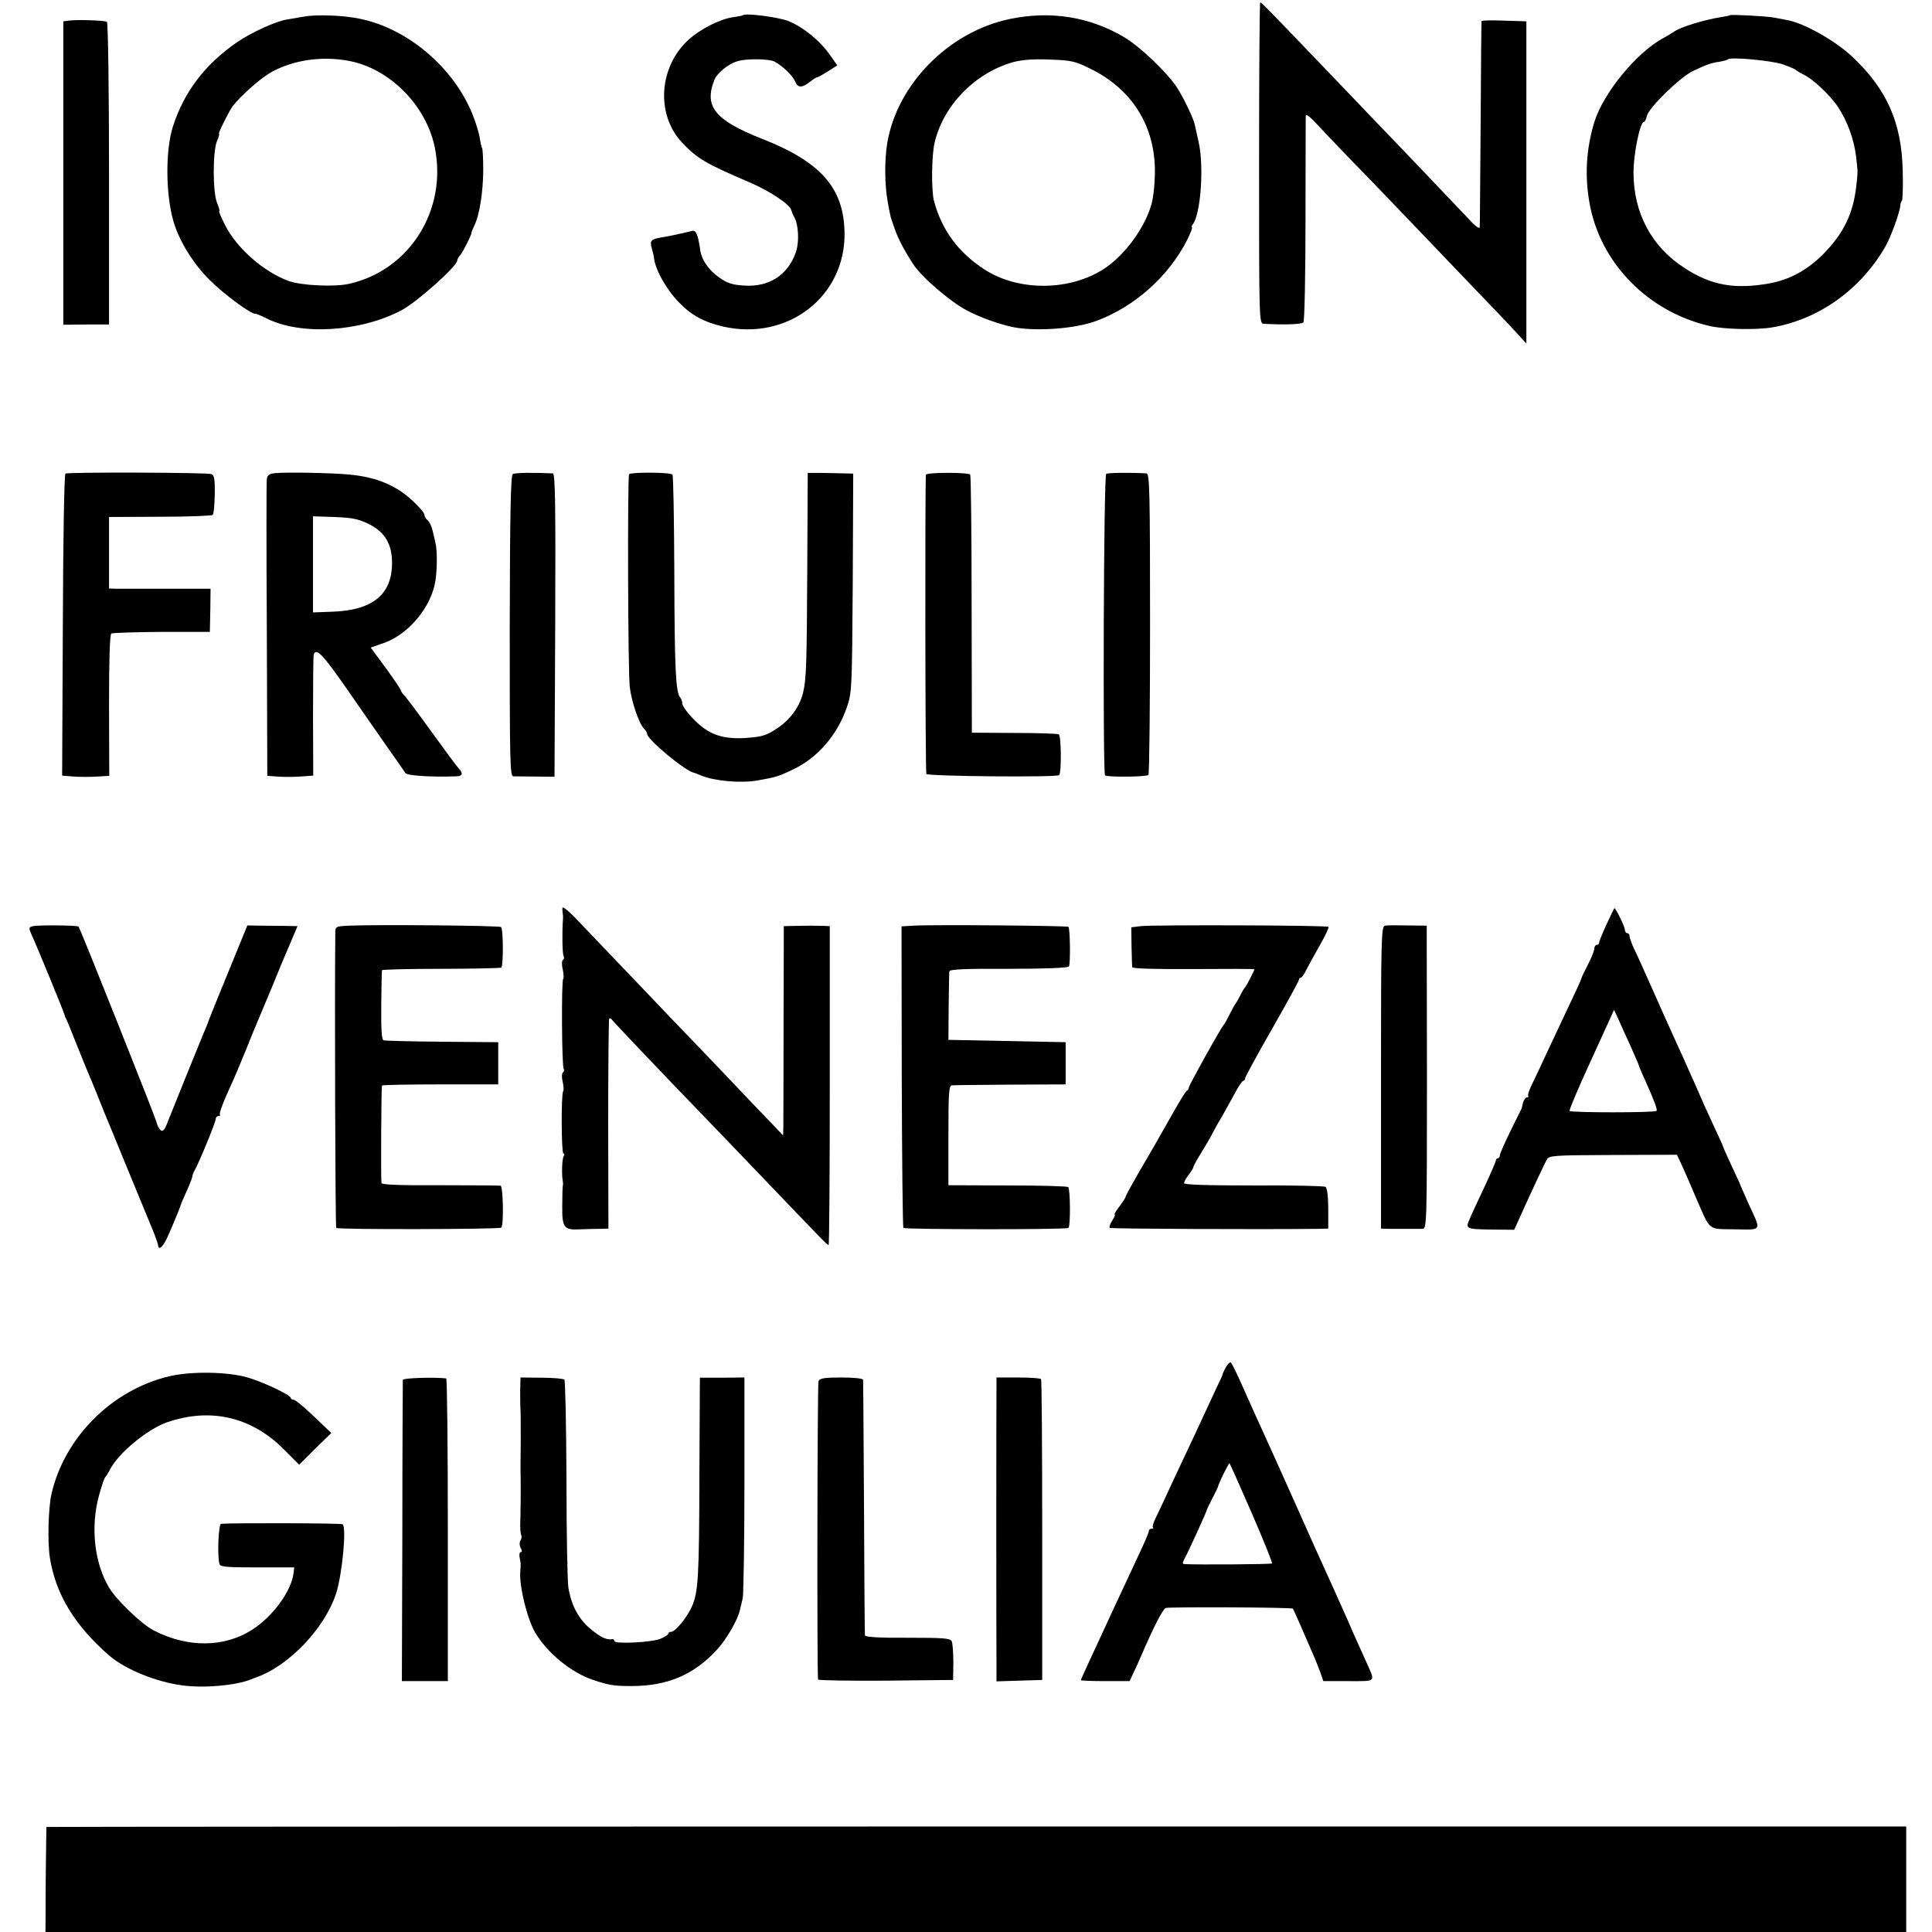 <?xml version="1.0" standalone="no"?>
<!DOCTYPE svg PUBLIC "-//W3C//DTD SVG 20010904//EN"
 "http://www.w3.org/TR/2001/REC-SVG-20010904/DTD/svg10.dtd">
<svg version="1.0" xmlns="http://www.w3.org/2000/svg"
 width="824pt" height="824pt" viewBox="0 0 824 824"
 preserveAspectRatio="xMidYMid meet">
<g transform="translate(0,824) scale(0.1,-0.1)"
fill="#000000" stroke="none">
<path d="M5370 7545 c0 -678 0 -685 20 -686 92 -5 163 -2 169 6 5 6 9 204 9
440 0 237 1 436 1 443 1 7 22 -9 47 -37 25 -27 87 -92 137 -144 51 -52 141
-145 201 -208 60 -63 189 -197 286 -299 98 -102 199 -207 224 -235 l46 -50 0
687 0 687 -95 3 c-52 2 -96 1 -96 -2 -1 -3 -3 -198 -4 -435 -2 -236 -3 -436
-4 -444 -1 -9 -21 6 -47 35 -44 47 -308 324 -424 444 -30 32 -129 135 -220
230 -212 221 -240 250 -245 250 -3 0 -5 -308 -5 -685z"/>
<path d="M1295 8169 c-22 -4 -53 -9 -70 -12 -48 -7 -154 -56 -214 -97 -136
-94 -225 -210 -273 -358 -33 -102 -32 -290 2 -407 25 -84 84 -180 155 -250 60
-60 179 -148 195 -143 3 0 23 -8 45 -19 146 -75 402 -59 578 34 67 36 237 188
237 212 0 5 6 16 13 23 11 12 50 90 48 96 -1 1 5 15 12 30 22 43 38 146 38
238 0 47 -2 88 -5 92 -2 4 -7 24 -10 45 -3 20 -17 65 -31 100 -81 200 -276
365 -480 407 -71 15 -184 19 -240 9z m195 -189 c172 -33 327 -189 364 -367 55
-266 -105 -524 -363 -583 -62 -15 -207 -8 -261 12 -106 39 -221 140 -270 238
-17 33 -28 60 -25 60 3 0 -1 15 -9 34 -19 45 -19 219 -1 263 8 18 12 33 9 33
-5 0 43 97 59 118 39 49 121 121 167 146 95 51 214 68 330 46z"/>
<path d="M3168 8175 c-2 -2 -19 -5 -39 -8 -56 -7 -143 -51 -193 -97 -126 -116
-139 -316 -29 -436 67 -71 101 -91 293 -173 86 -37 174 -97 175 -118 1 -4 6
-18 13 -30 18 -32 21 -105 7 -147 -34 -99 -114 -151 -221 -144 -50 3 -72 10
-106 34 -46 32 -77 77 -82 121 -9 62 -18 84 -35 78 -18 -5 -103 -24 -138 -29
-37 -7 -42 -14 -33 -46 5 -17 9 -34 9 -38 5 -51 52 -136 108 -193 52 -54 106
-83 188 -102 274 -62 521 128 517 400 -3 191 -100 302 -352 401 -203 80 -249
139 -202 254 6 15 30 40 53 55 35 23 55 28 112 30 39 1 79 -3 91 -10 36 -20
78 -61 87 -84 11 -28 29 -29 62 -3 14 11 28 20 31 20 4 0 24 11 46 25 l41 26
-30 43 c-43 62 -118 123 -181 147 -46 17 -181 34 -192 24z"/>
<path d="M4307 8159 c-260 -54 -481 -278 -523 -530 -12 -71 -11 -179 2 -249 6
-36 13 -67 14 -70 1 -3 5 -12 7 -20 17 -55 41 -104 86 -174 34 -54 152 -157
227 -198 52 -29 146 -63 205 -74 97 -18 262 -6 350 27 165 61 309 190 389 347
14 29 23 52 20 52 -4 0 -2 6 3 13 34 42 49 249 25 352 -7 33 -15 67 -17 76 -5
24 -46 110 -74 154 -40 63 -160 178 -229 218 -147 86 -312 112 -485 76z m345
-213 c185 -91 283 -258 273 -465 -1 -42 -8 -94 -15 -116 -32 -107 -124 -227
-215 -280 -147 -87 -355 -85 -495 5 -112 72 -184 169 -217 295 -11 44 -10 191
3 246 37 159 172 298 335 344 38 10 85 14 156 11 93 -3 109 -7 175 -40z"/>
<path d="M7378 8175 c-2 -2 -19 -5 -38 -8 -74 -12 -172 -42 -200 -62 -8 -5
-30 -19 -49 -29 -114 -63 -253 -234 -291 -356 -35 -115 -42 -231 -20 -350 46
-252 249 -460 510 -520 62 -15 202 -18 270 -6 198 34 377 162 482 346 23 40
62 148 63 175 0 6 3 15 7 20 3 6 5 64 3 130 -5 203 -68 345 -215 483 -72 68
-205 143 -276 156 -16 3 -42 8 -58 11 -30 6 -183 14 -188 10z m227 -210 c28
-10 52 -20 55 -24 3 -3 16 -11 30 -18 39 -17 115 -88 149 -139 40 -61 68 -137
77 -210 8 -69 8 -64 1 -129 -14 -119 -55 -201 -140 -288 -70 -70 -144 -110
-232 -126 -148 -26 -248 -8 -362 67 -139 90 -216 234 -216 405 -1 78 28 217
44 217 4 0 10 11 13 26 9 36 142 165 196 191 61 29 80 35 115 40 17 3 32 7 35
10 11 11 188 -5 235 -22z"/>
<path d="M293 8152 l-23 -3 0 -647 0 -647 97 1 98 0 0 643 c0 354 -4 645 -9
648 -9 6 -129 10 -163 5z"/>
<path d="M279 6220 c-5 -4 -10 -287 -11 -647 l-3 -641 50 -4 c28 -2 73 -2 100
0 l51 3 -1 300 c0 192 3 303 10 307 5 3 102 6 215 7 l205 0 2 92 1 92 -186 0
c-103 0 -201 0 -217 0 l-30 1 0 153 0 152 217 1 c120 0 221 4 225 8 5 4 8 44
9 88 1 62 -2 81 -14 86 -19 7 -611 9 -623 2z"/>
<path d="M1173 6222 c-24 -2 -33 -9 -35 -25 -2 -12 -2 -302 0 -644 l2 -622 43
-3 c23 -2 67 -2 97 0 l56 4 -1 251 c0 139 1 258 3 265 10 31 38 2 139 -143 59
-86 139 -199 176 -253 38 -53 72 -103 76 -109 6 -11 107 -18 219 -14 25 1 28
13 9 33 -7 7 -59 77 -116 156 -56 78 -109 149 -117 156 -8 8 -14 18 -14 21 0
4 -29 47 -64 95 l-65 88 60 21 c105 39 199 154 216 264 8 48 8 133 0 162 -2
11 -8 35 -12 52 -4 18 -14 38 -21 44 -8 6 -14 17 -14 24 0 7 -22 33 -49 58
-71 67 -155 102 -271 113 -72 7 -267 11 -317 6z m400 -217 c69 -34 100 -87 99
-169 -1 -133 -85 -200 -257 -205 l-80 -3 0 205 0 205 91 -3 c76 -3 102 -8 147
-30z"/>
<path d="M2187 6218 c-9 -5 -12 -176 -13 -648 0 -574 1 -640 15 -641 9 0 52
-1 96 -1 l80 -1 3 647 c2 513 0 646 -10 647 -85 4 -162 3 -171 -3z"/>
<path d="M2683 6217 c-7 -12 -5 -845 3 -907 7 -62 40 -158 61 -178 7 -7 13
-17 13 -22 0 -24 163 -159 200 -166 3 0 17 -6 31 -12 57 -23 166 -33 238 -21
80 14 93 18 155 48 104 50 186 145 227 262 22 63 23 75 26 532 l2 467 -37 1
c-20 1 -64 1 -97 2 l-60 0 -2 -409 c-2 -407 -4 -472 -18 -529 -14 -58 -55
-115 -110 -151 -46 -31 -64 -36 -128 -41 -104 -8 -166 14 -229 80 -27 27 -48
57 -48 66 0 9 -4 21 -9 26 -19 21 -24 124 -25 527 -1 229 -4 420 -8 424 -10
10 -179 11 -185 1z"/>
<path d="M3949 6215 c-4 -52 -3 -1269 2 -1276 6 -10 556 -15 566 -5 11 10 9
167 -1 174 -5 3 -91 6 -190 6 l-181 1 -1 547 c0 301 -3 550 -6 554 -11 10
-188 10 -189 -1z"/>
<path d="M4718 6219 c-11 -7 -15 -1275 -5 -1286 9 -8 177 -7 185 2 4 3 7 294
7 646 0 561 -2 639 -15 640 -72 4 -164 3 -172 -2z"/>
<path d="M2399 4368 c-1 -7 0 -17 1 -23 1 -5 2 -17 1 -25 -4 -56 -3 -149 3
-158 3 -6 2 -13 -3 -16 -5 -3 -6 -21 -1 -40 4 -19 5 -37 2 -41 -8 -7 -6 -370
2 -383 3 -6 2 -13 -3 -16 -5 -3 -6 -21 -1 -40 4 -19 5 -37 2 -40 -9 -9 -8
-266 1 -266 5 0 5 -5 1 -12 -7 -10 -9 -79 -4 -103 1 -5 2 -14 1 -20 -2 -5 -3
-46 -3 -89 -1 -93 7 -103 78 -99 27 1 65 2 84 2 l35 1 -1 443 c0 243 2 446 4
451 2 4 7 4 11 -2 6 -9 218 -232 391 -411 47 -48 166 -173 265 -276 246 -257
263 -275 269 -275 3 0 5 306 5 680 l0 680 -24 1 c-14 0 -38 1 -55 1 -16 0 -50
-1 -73 -1 l-44 -1 -1 -407 c0 -225 -1 -425 -1 -447 l-1 -39 -47 50 c-27 27
-122 127 -213 223 -91 95 -196 205 -235 245 -38 40 -131 138 -207 217 -75 78
-159 167 -187 196 -28 29 -52 47 -52 40z"/>
<path d="M6852 4298 c-18 -39 -32 -74 -32 -79 0 -5 -4 -9 -10 -9 -5 0 -10 -7
-10 -15 0 -9 -12 -39 -27 -68 -15 -29 -28 -56 -29 -62 -1 -5 -29 -66 -62 -135
-32 -69 -72 -152 -87 -185 -15 -33 -40 -86 -55 -117 -16 -31 -26 -59 -22 -62
3 -3 1 -6 -5 -6 -6 0 -13 -10 -17 -22 -3 -13 -6 -24 -6 -25 -1 -2 -22 -44 -47
-95 -25 -51 -46 -99 -46 -105 0 -7 -4 -13 -9 -13 -4 0 -8 -4 -8 -9 0 -5 -23
-58 -51 -118 -28 -59 -55 -117 -59 -128 -21 -46 -20 -47 87 -49 l101 -1 16 35
c38 86 113 247 123 264 10 18 26 19 283 20 l272 1 19 -40 c10 -22 38 -85 61
-140 65 -149 49 -136 167 -138 118 -2 114 -10 59 108 -17 39 -32 72 -33 75 0
3 -18 41 -38 84 -20 43 -37 81 -37 83 0 2 -15 36 -34 76 -18 40 -40 88 -49
107 -8 19 -25 58 -37 85 -13 28 -34 75 -47 105 -14 30 -36 80 -50 110 -14 30
-52 116 -85 190 -33 74 -68 153 -79 174 -10 22 -19 46 -19 53 0 7 -4 13 -10
13 -5 0 -10 7 -10 15 0 11 -32 79 -44 92 -1 1 -16 -30 -34 -69z m103 -521 c19
-43 35 -80 35 -82 0 -3 11 -28 24 -57 42 -93 56 -131 51 -136 -8 -8 -366 -8
-371 0 -2 3 39 102 93 218 l97 213 18 -39 c10 -22 33 -74 53 -117z"/>
<path d="M141 4290 c-19 -5 -19 -7 -7 -35 25 -54 138 -330 140 -340 1 -5 4
-14 8 -20 3 -5 24 -57 47 -115 23 -58 46 -114 51 -125 5 -11 19 -45 31 -75 12
-30 27 -68 34 -85 7 -16 54 -131 105 -255 51 -124 97 -236 103 -250 6 -14 11
-28 12 -32 2 -5 4 -10 5 -13 1 -3 3 -9 4 -15 3 -28 24 -6 48 51 27 62 50 119
52 129 1 3 12 27 24 54 12 27 22 53 22 57 0 5 4 17 10 27 19 33 90 206 90 219
0 7 5 13 12 13 6 0 9 3 6 6 -5 5 16 59 62 159 5 11 26 61 46 110 20 50 42 104
49 120 7 17 36 86 65 155 28 69 55 134 60 145 5 11 18 41 29 68 l20 47 -52 1
c-29 0 -77 1 -107 1 l-55 1 -67 -164 c-58 -141 -85 -208 -93 -229 -13 -35 -18
-48 -26 -65 -16 -38 -130 -320 -151 -373 -15 -41 -23 -51 -33 -42 -7 6 -15 21
-17 33 -5 21 -326 828 -333 835 -5 6 -173 7 -194 2z"/>
<path d="M1488 4292 c-58 -3 -58 -3 -58 -35 -3 -265 0 -1251 4 -1254 7 -8 696
-6 704 1 11 11 8 175 -3 179 -5 1 -121 2 -257 2 -168 -1 -248 2 -251 9 -3 10
-1 403 2 416 0 3 112 5 249 5 l247 0 0 90 0 90 -238 2 c-131 1 -244 4 -251 6
-8 3 -11 44 -10 148 1 79 2 147 3 151 0 3 113 6 251 6 137 0 253 3 258 5 9 6
9 164 -1 173 -6 7 -545 11 -649 6z"/>
<path d="M3895 4292 l-50 -3 1 -640 c1 -351 4 -642 7 -646 8 -7 692 -8 704 0
9 6 8 165 -1 174 -4 4 -120 7 -259 7 l-252 1 0 213 c0 182 2 212 15 213 8 1
121 2 250 3 l235 1 0 90 0 90 -250 5 -250 5 1 140 c1 77 2 145 3 152 1 9 66
12 252 11 159 0 254 4 258 10 7 12 5 161 -2 169 -6 5 -577 10 -662 5z"/>
<path d="M4865 4290 l-40 -5 1 -80 c1 -44 2 -84 3 -90 1 -6 94 -9 261 -8 143
1 260 1 260 -1 0 -6 -34 -71 -39 -76 -3 -3 -13 -18 -21 -35 -8 -16 -17 -32
-20 -35 -3 -3 -14 -23 -25 -45 -11 -22 -22 -42 -25 -45 -11 -10 -150 -260
-150 -269 0 -5 -3 -11 -8 -13 -4 -1 -32 -46 -61 -98 -77 -136 -82 -145 -145
-252 -31 -54 -56 -100 -56 -104 0 -3 -12 -21 -26 -40 -15 -19 -23 -34 -20 -34
4 0 -1 -11 -10 -25 -9 -14 -14 -28 -11 -32 5 -4 642 -7 892 -4 l40 1 0 86 c0
52 -5 88 -12 92 -6 4 -144 7 -307 6 -201 0 -296 3 -296 10 0 6 9 22 20 36 11
14 20 29 20 33 0 4 15 31 33 60 18 29 38 63 45 77 7 14 25 48 42 75 16 28 41
74 57 103 15 28 31 52 35 52 4 0 8 5 8 10 0 6 52 101 115 211 63 111 115 205
115 210 0 5 4 9 8 9 4 0 15 15 23 33 9 17 35 65 58 105 23 41 40 76 37 79 -6
7 -749 9 -801 3z"/>
<path d="M5907 4292 c-16 -3 -17 -56 -17 -648 l0 -644 35 -1 c19 0 55 0 80 0
25 0 53 0 63 0 17 1 18 30 18 647 l-1 646 -81 1 c-44 1 -88 1 -97 -1z"/>
<path d="M5228 2408 c-7 -13 -13 -25 -13 -28 0 -3 -12 -30 -27 -60 -14 -30
-37 -80 -51 -110 -14 -30 -48 -104 -77 -165 -29 -60 -65 -139 -82 -175 -16
-36 -38 -81 -48 -102 -10 -20 -16 -39 -13 -42 4 -3 1 -6 -5 -6 -7 0 -12 -4
-12 -9 0 -6 -17 -47 -39 -93 -21 -46 -68 -146 -104 -223 -118 -255 -147 -317
-147 -321 0 -2 47 -4 104 -4 l104 0 15 33 c9 17 24 52 35 77 54 125 92 198
104 202 17 5 537 3 542 -3 2 -2 18 -38 36 -79 18 -41 40 -93 50 -115 10 -22
23 -57 31 -77 l13 -38 108 0 c121 0 114 -6 76 80 -11 25 -38 84 -59 131 -20
48 -58 131 -82 185 -75 165 -97 214 -157 349 -64 143 -96 215 -144 320 -18 39
-55 121 -82 182 -27 62 -52 113 -56 113 -4 0 -13 -10 -20 -22z m111 -622 c50
-115 89 -212 86 -214 -3 -4 -307 -6 -373 -3 -9 1 -9 6 -2 19 14 24 100 212 98
215 0 1 10 22 23 47 13 25 24 47 24 50 5 19 46 102 49 99 2 -2 45 -98 95 -213z"/>
<path d="M721 2370 c-243 -58 -445 -259 -501 -500 -14 -59 -18 -210 -7 -275
25 -156 106 -288 254 -417 68 -58 198 -111 309 -126 93 -13 227 -1 294 25 8 4
17 7 20 8 142 49 295 210 344 360 26 84 45 283 27 294 -7 5 -468 6 -518 2 -11
-1 -17 -135 -7 -171 3 -13 30 -15 161 -15 l158 0 -3 -25 c-10 -78 -90 -186
-177 -241 -120 -77 -277 -77 -421 -2 -51 27 -154 126 -187 179 -64 104 -82
259 -45 395 11 40 23 76 27 79 3 3 13 18 21 34 36 69 157 169 240 199 185 65
362 25 500 -114 l66 -66 68 68 69 67 -74 71 c-41 39 -80 71 -86 71 -7 0 -13 4
-13 8 0 12 -118 68 -184 87 -85 25 -242 27 -335 5z"/>
<path d="M1718 2355 c0 -5 -2 -297 -2 -647 l-2 -638 98 0 98 0 0 645 c0 355
-3 645 -7 646 -48 6 -183 2 -185 -6z"/>
<path d="M2219 2325 c-1 -22 0 -56 0 -75 2 -51 2 -46 2 -160 -1 -58 -1 -113
-1 -122 1 -28 1 -146 0 -163 0 -8 0 -35 -1 -59 -1 -24 1 -47 4 -53 3 -5 2 -15
-3 -23 -5 -8 -5 -22 1 -32 6 -12 6 -18 0 -18 -5 0 -7 -10 -5 -22 5 -22 6 -29
3 -60 -5 -62 28 -198 63 -260 51 -87 154 -172 248 -203 68 -23 90 -26 163 -26
154 0 266 48 364 154 41 44 90 129 99 171 3 11 8 35 12 51 3 17 7 235 7 485
l0 455 -95 -1 -95 0 -2 -408 c-1 -448 -5 -505 -32 -568 -21 -47 -71 -108 -89
-108 -7 0 -12 -3 -12 -8 0 -4 -15 -14 -32 -21 -36 -16 -198 -24 -198 -10 0 5
-3 8 -7 8 -25 -4 -47 5 -90 40 -53 42 -86 101 -99 181 -4 25 -8 233 -8 462 -1
229 -5 420 -9 424 -4 4 -48 8 -97 8 l-90 1 -1 -40z"/>
<path d="M3491 2350 c-5 -11 -7 -1227 -2 -1273 1 -4 130 -6 288 -5 l288 3 1
75 c0 41 -3 82 -7 90 -6 13 -36 15 -188 15 -118 -1 -181 3 -182 10 -1 5 -3
251 -4 545 -2 294 -3 540 -4 545 -1 6 -39 10 -92 10 -71 0 -92 -3 -98 -15z"/>
<path d="M4250 2310 c-1 -73 -1 -1063 0 -1163 l0 -78 97 3 98 3 0 638 c0 351
-2 642 -5 645 -3 4 -47 7 -98 7 l-92 0 0 -55z"/>
<path d="M198 448 c0 -2 -2 -103 -3 -225 l-1 -223 3968 0 3968 0 0 225 0 225
-3965 0 c-2181 0 -3966 -1 -3967 -2z"/>
</g>
</svg>
